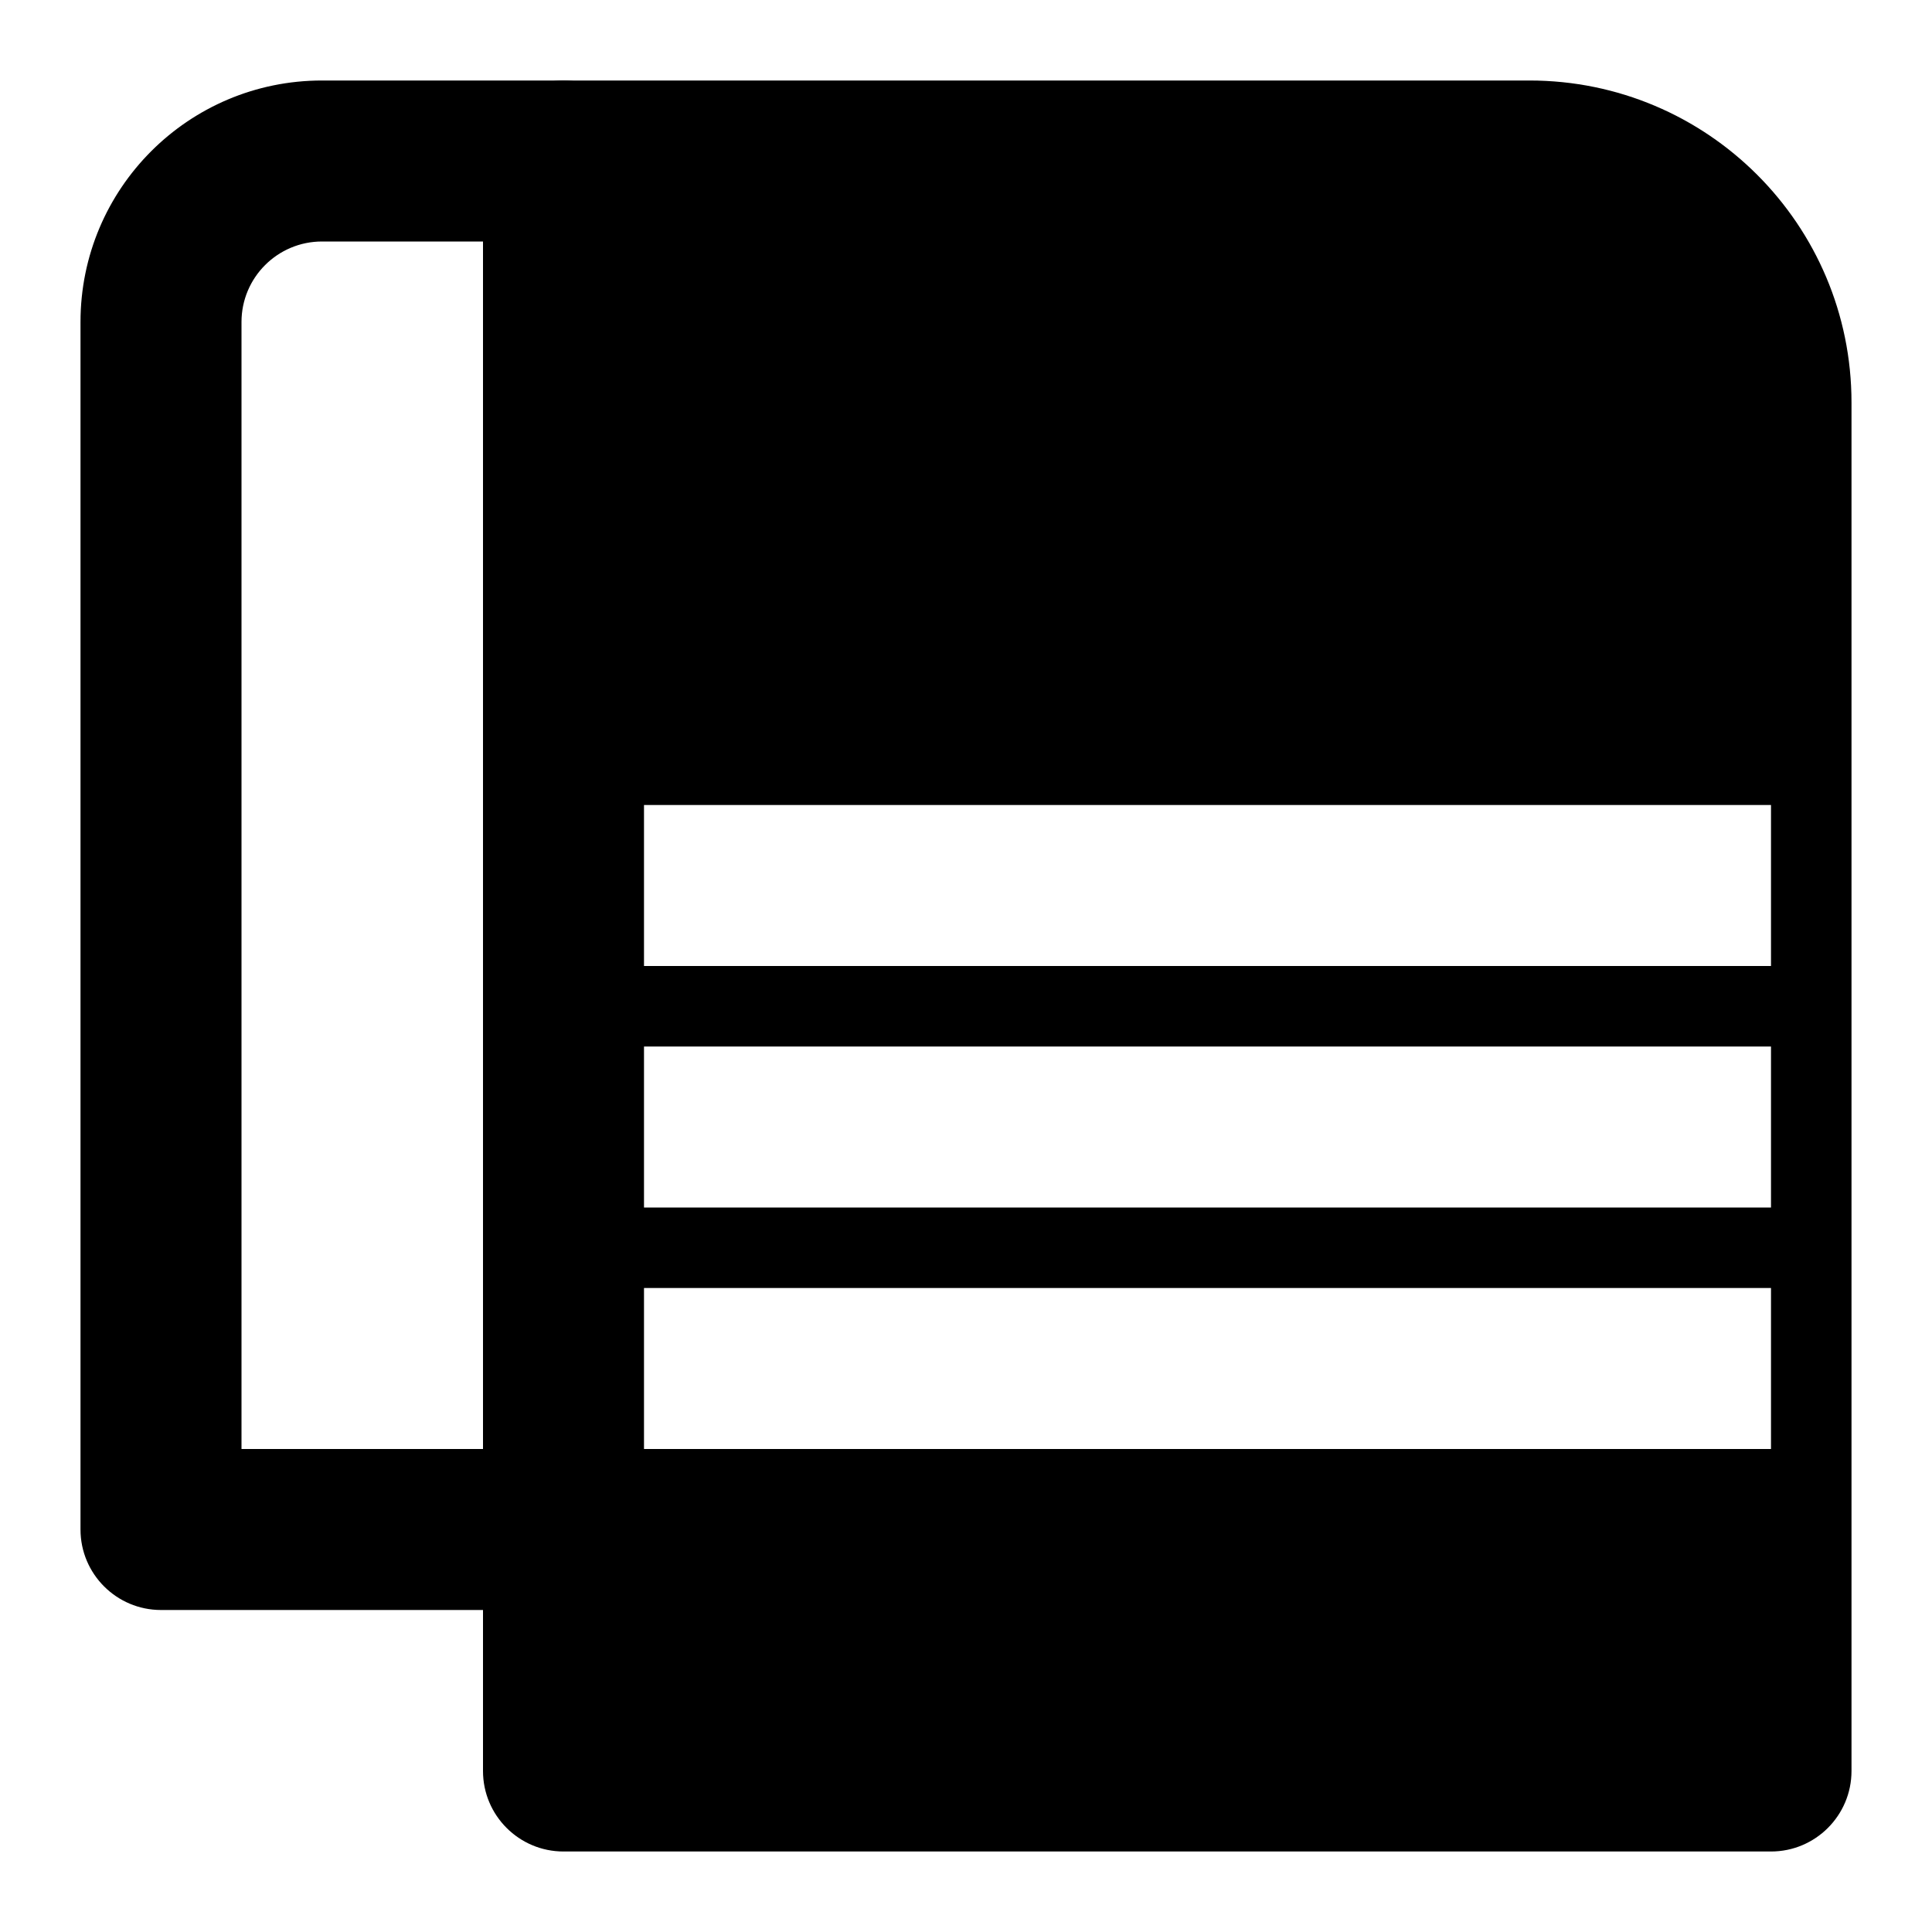 <?xml version="1.0" encoding="UTF-8"?>
<svg xmlns="http://www.w3.org/2000/svg" width="15" height="15" viewBox="0 0 15 15" fill="none">
  <g clip-path="url(#clip0_60_135)">
    <path fill-rule="evenodd" clip-rule="evenodd" d="M0.625 2.5C0.625 1.464 1.464 0.625 2.5 0.625H4.375C4.72 0.625 5 0.905 5 1.25V11.875C5 12.22 4.72 12.5 4.375 12.5H1.25C0.905 12.5 0.625 12.22 0.625 11.875V2.5ZM2.5 1.875C2.155 1.875 1.875 2.155 1.875 2.5V11.25H3.75V1.875H2.5Z" fill="black"></path>
    <path fill-rule="evenodd" clip-rule="evenodd" d="M4.375 0.625C4.03 0.625 3.75 0.905 3.75 1.25V13.75C3.75 14.095 4.03 14.375 4.375 14.375H13.75C14.095 14.375 14.375 14.095 14.375 13.75V3.125C14.375 1.744 13.256 0.625 11.875 0.625H4.375ZM13.75 7.5H4.375V6.25H13.75V7.5ZM4.375 8.125H13.75V9.375H4.375V8.125ZM13.75 10H4.375V11.25H13.75V10Z" fill="black"></path>
  </g>
  <defs>
    <clipPath id="clip0_60_135">
      <rect width="15" height="15" fill="white"></rect>
    </clipPath>
  </defs>
</svg>
